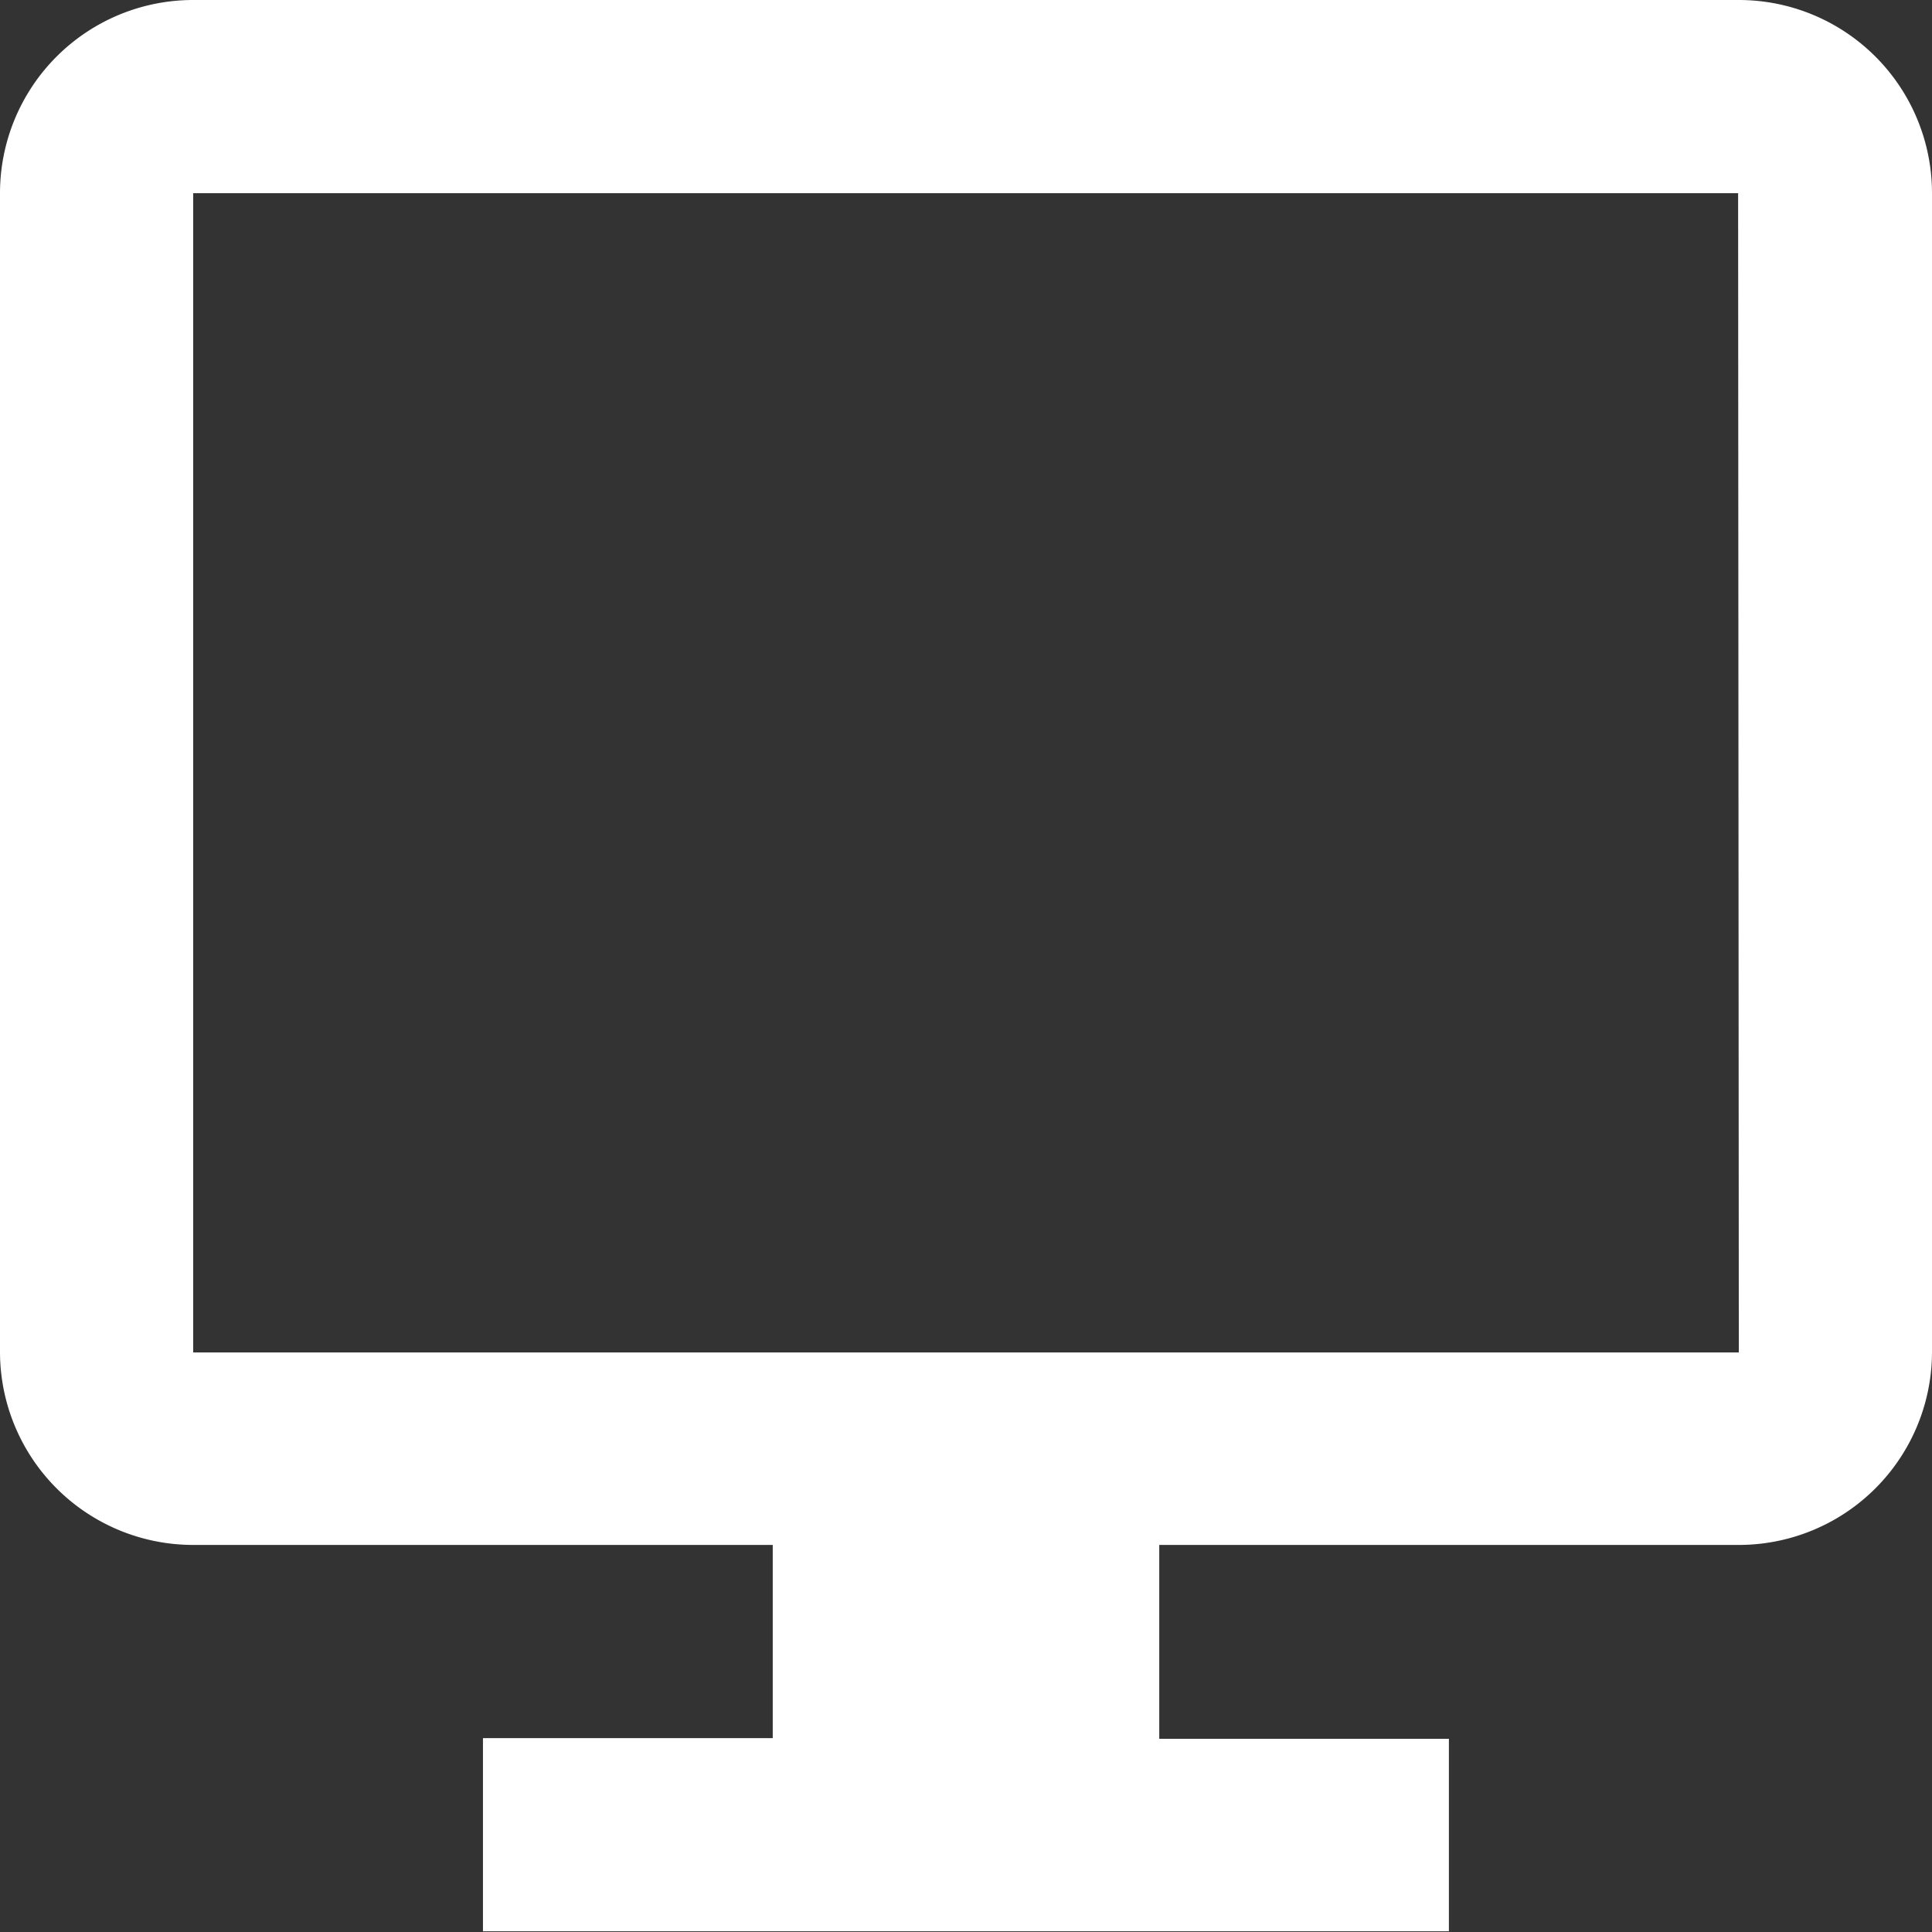 <svg xmlns="http://www.w3.org/2000/svg" width="13.881" height="13.881" viewBox="0 0 13.881 13.881"><rect x="0" y="0" width="13.881" height="13.881" fill="#333333" stroke="none"/><path d="M14.493,2H3.388A1.388,1.388,0,0,0,2,3.388v8.329A1.388,1.388,0,0,0,3.388,13.1H7.552v1.388H5.47v1.388h6.94V14.493H10.329V13.1h4.164a1.388,1.388,0,0,0,1.388-1.388V3.388A1.388,1.388,0,0,0,14.493,2Zm0,9.717H3.388V3.388h11.1Z" transform="translate(-2 -2)" fill="#fff"/></svg>